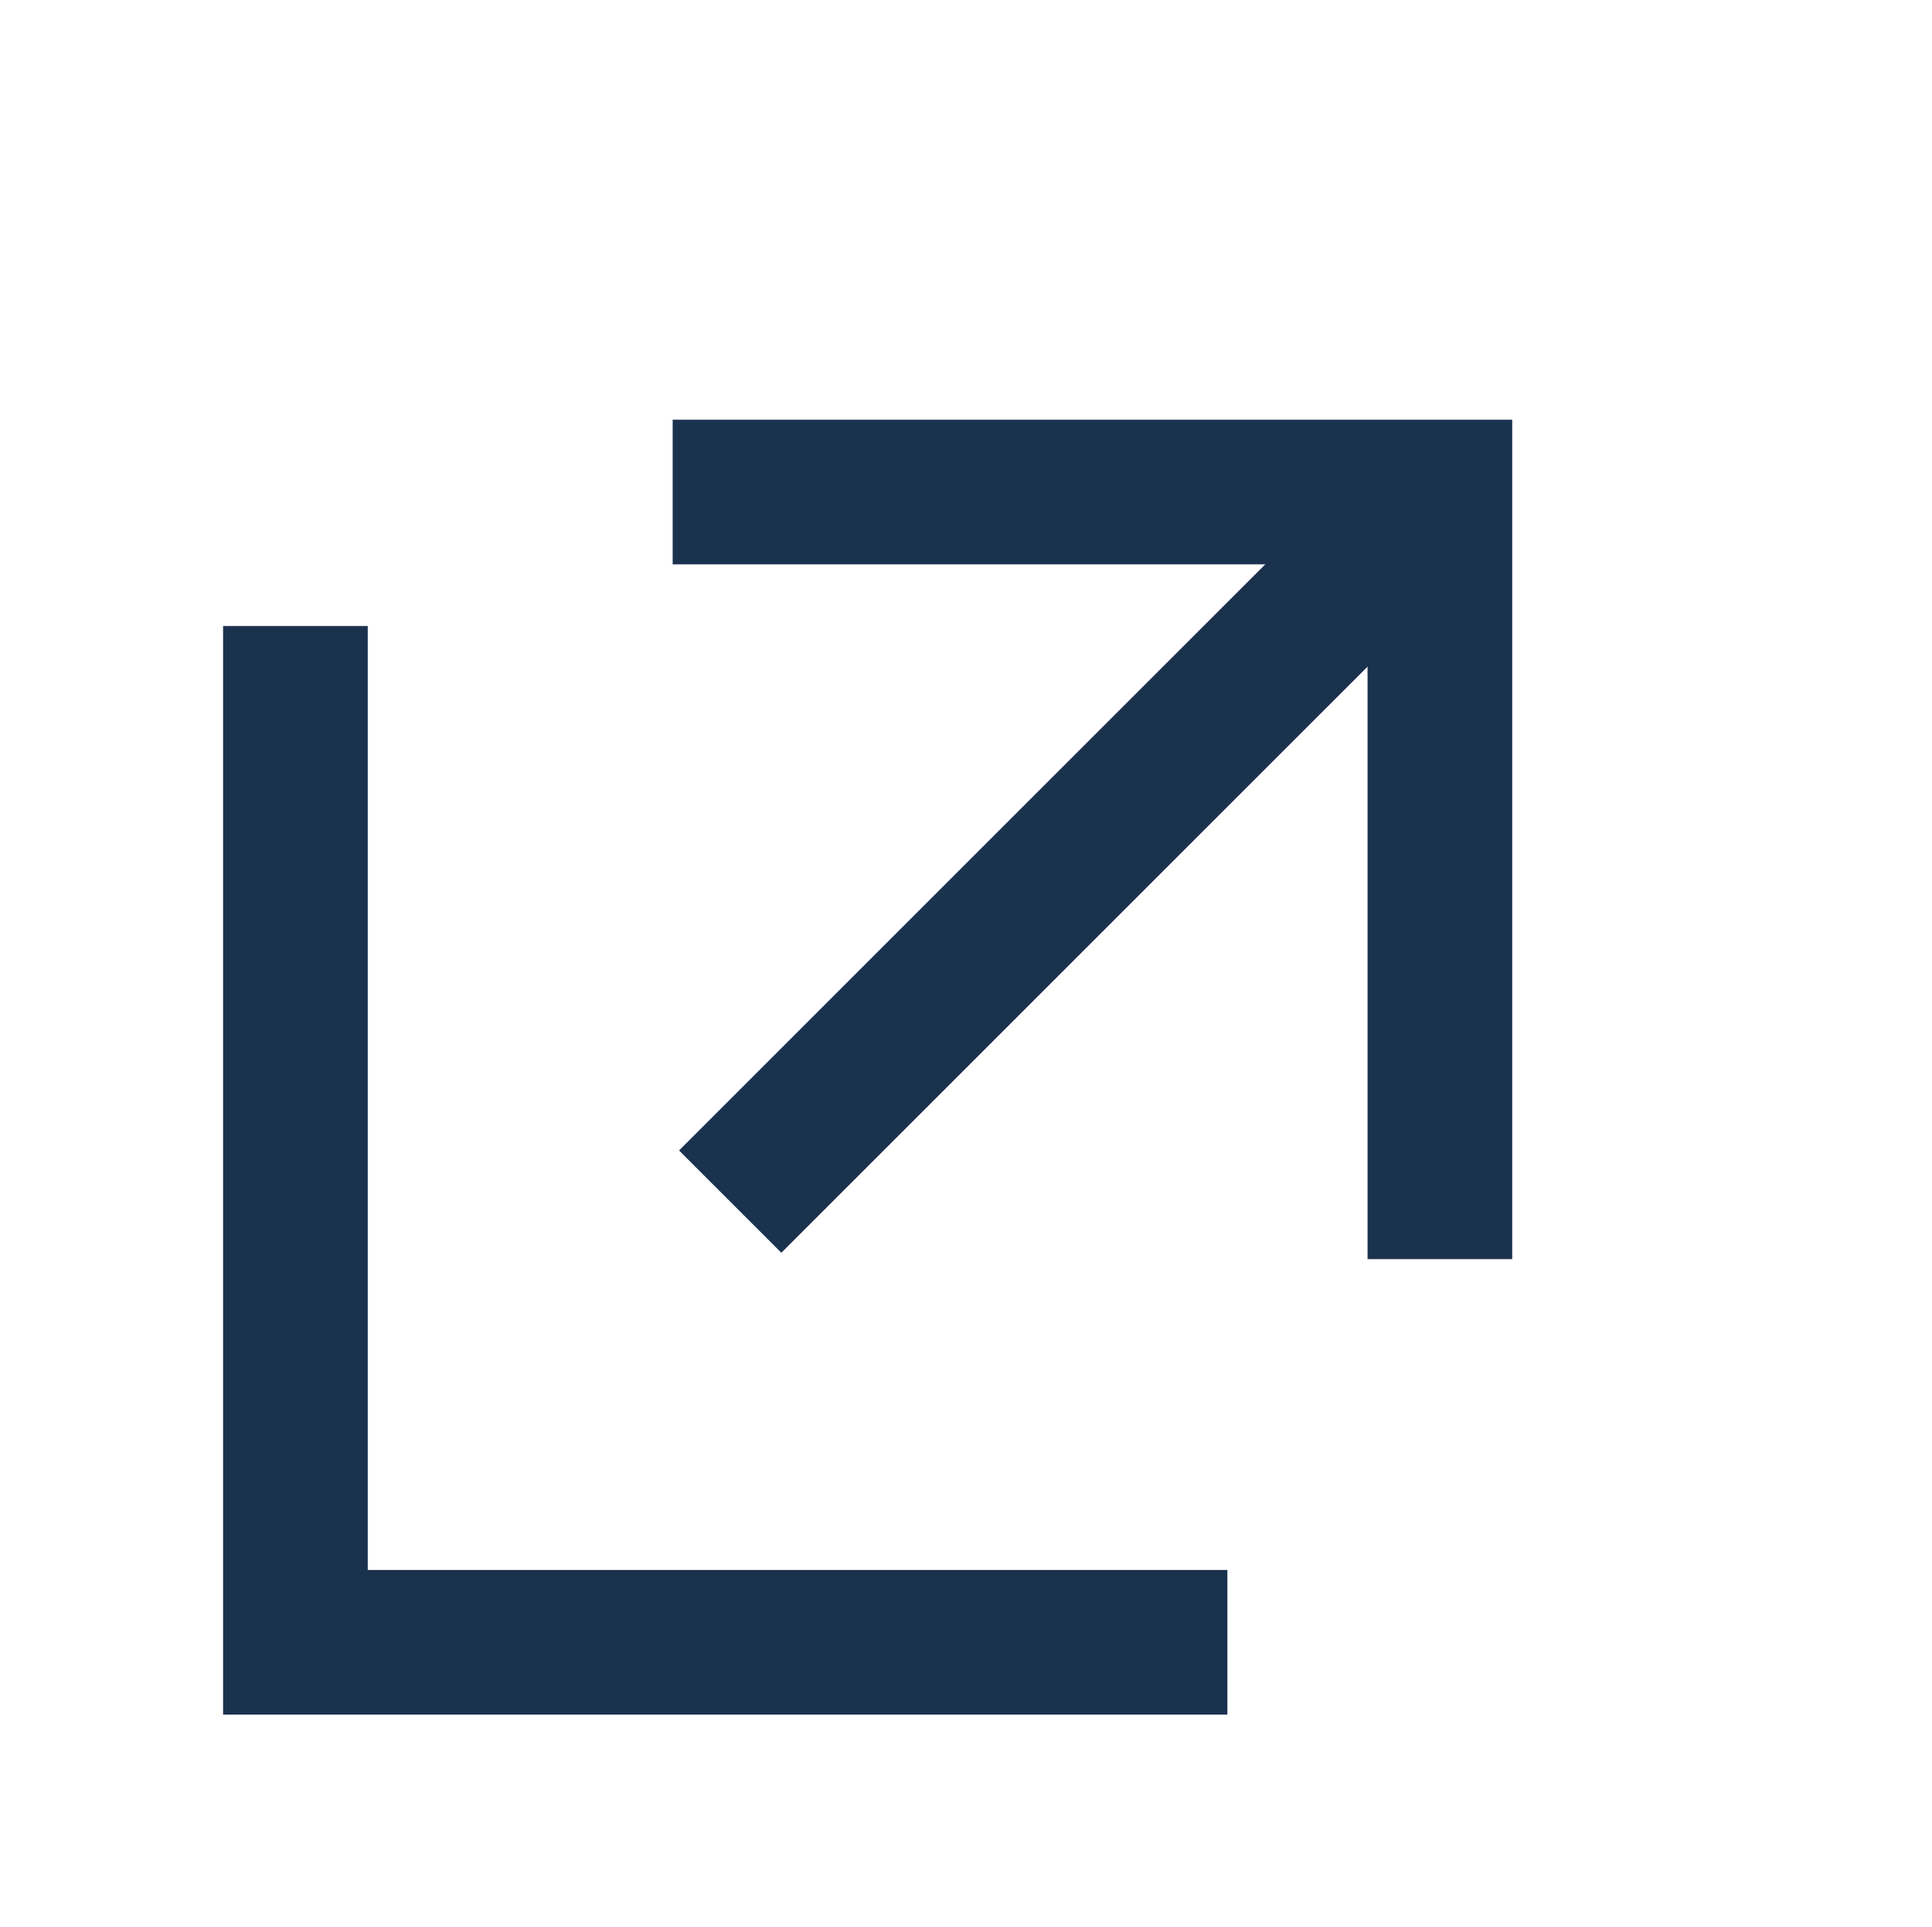 <svg xmlns="http://www.w3.org/2000/svg" width="26.709" height="26.65" viewBox="0 0 26.709 26.65">
  <g id="icons_chevron-down" data-name="icons/chevron-down" transform="translate(0 2.65)">
    <g id="r" transform="translate(15.398 19.268) rotate(-135)">
      <path id="Path_3" data-name="Path 3" d="M0,0,7.5,7.5,15,0" transform="translate(0 6.375)" fill="none" stroke="#1b324f" stroke-miterlimit="10" stroke-width="2"/>
      <path id="Line" d="M0,0V13.875" transform="translate(7.5)" fill="none" stroke="#1b324f" stroke-miterlimit="10" stroke-width="2"/>
    </g>
    <path id="Path_6" data-name="Path 6" d="M0,0V14.052H12.884" transform="translate(4.084 6.006)" fill="none" stroke="#1b324f" stroke-miterlimit="10" stroke-width="2"/>
  </g>
</svg>
